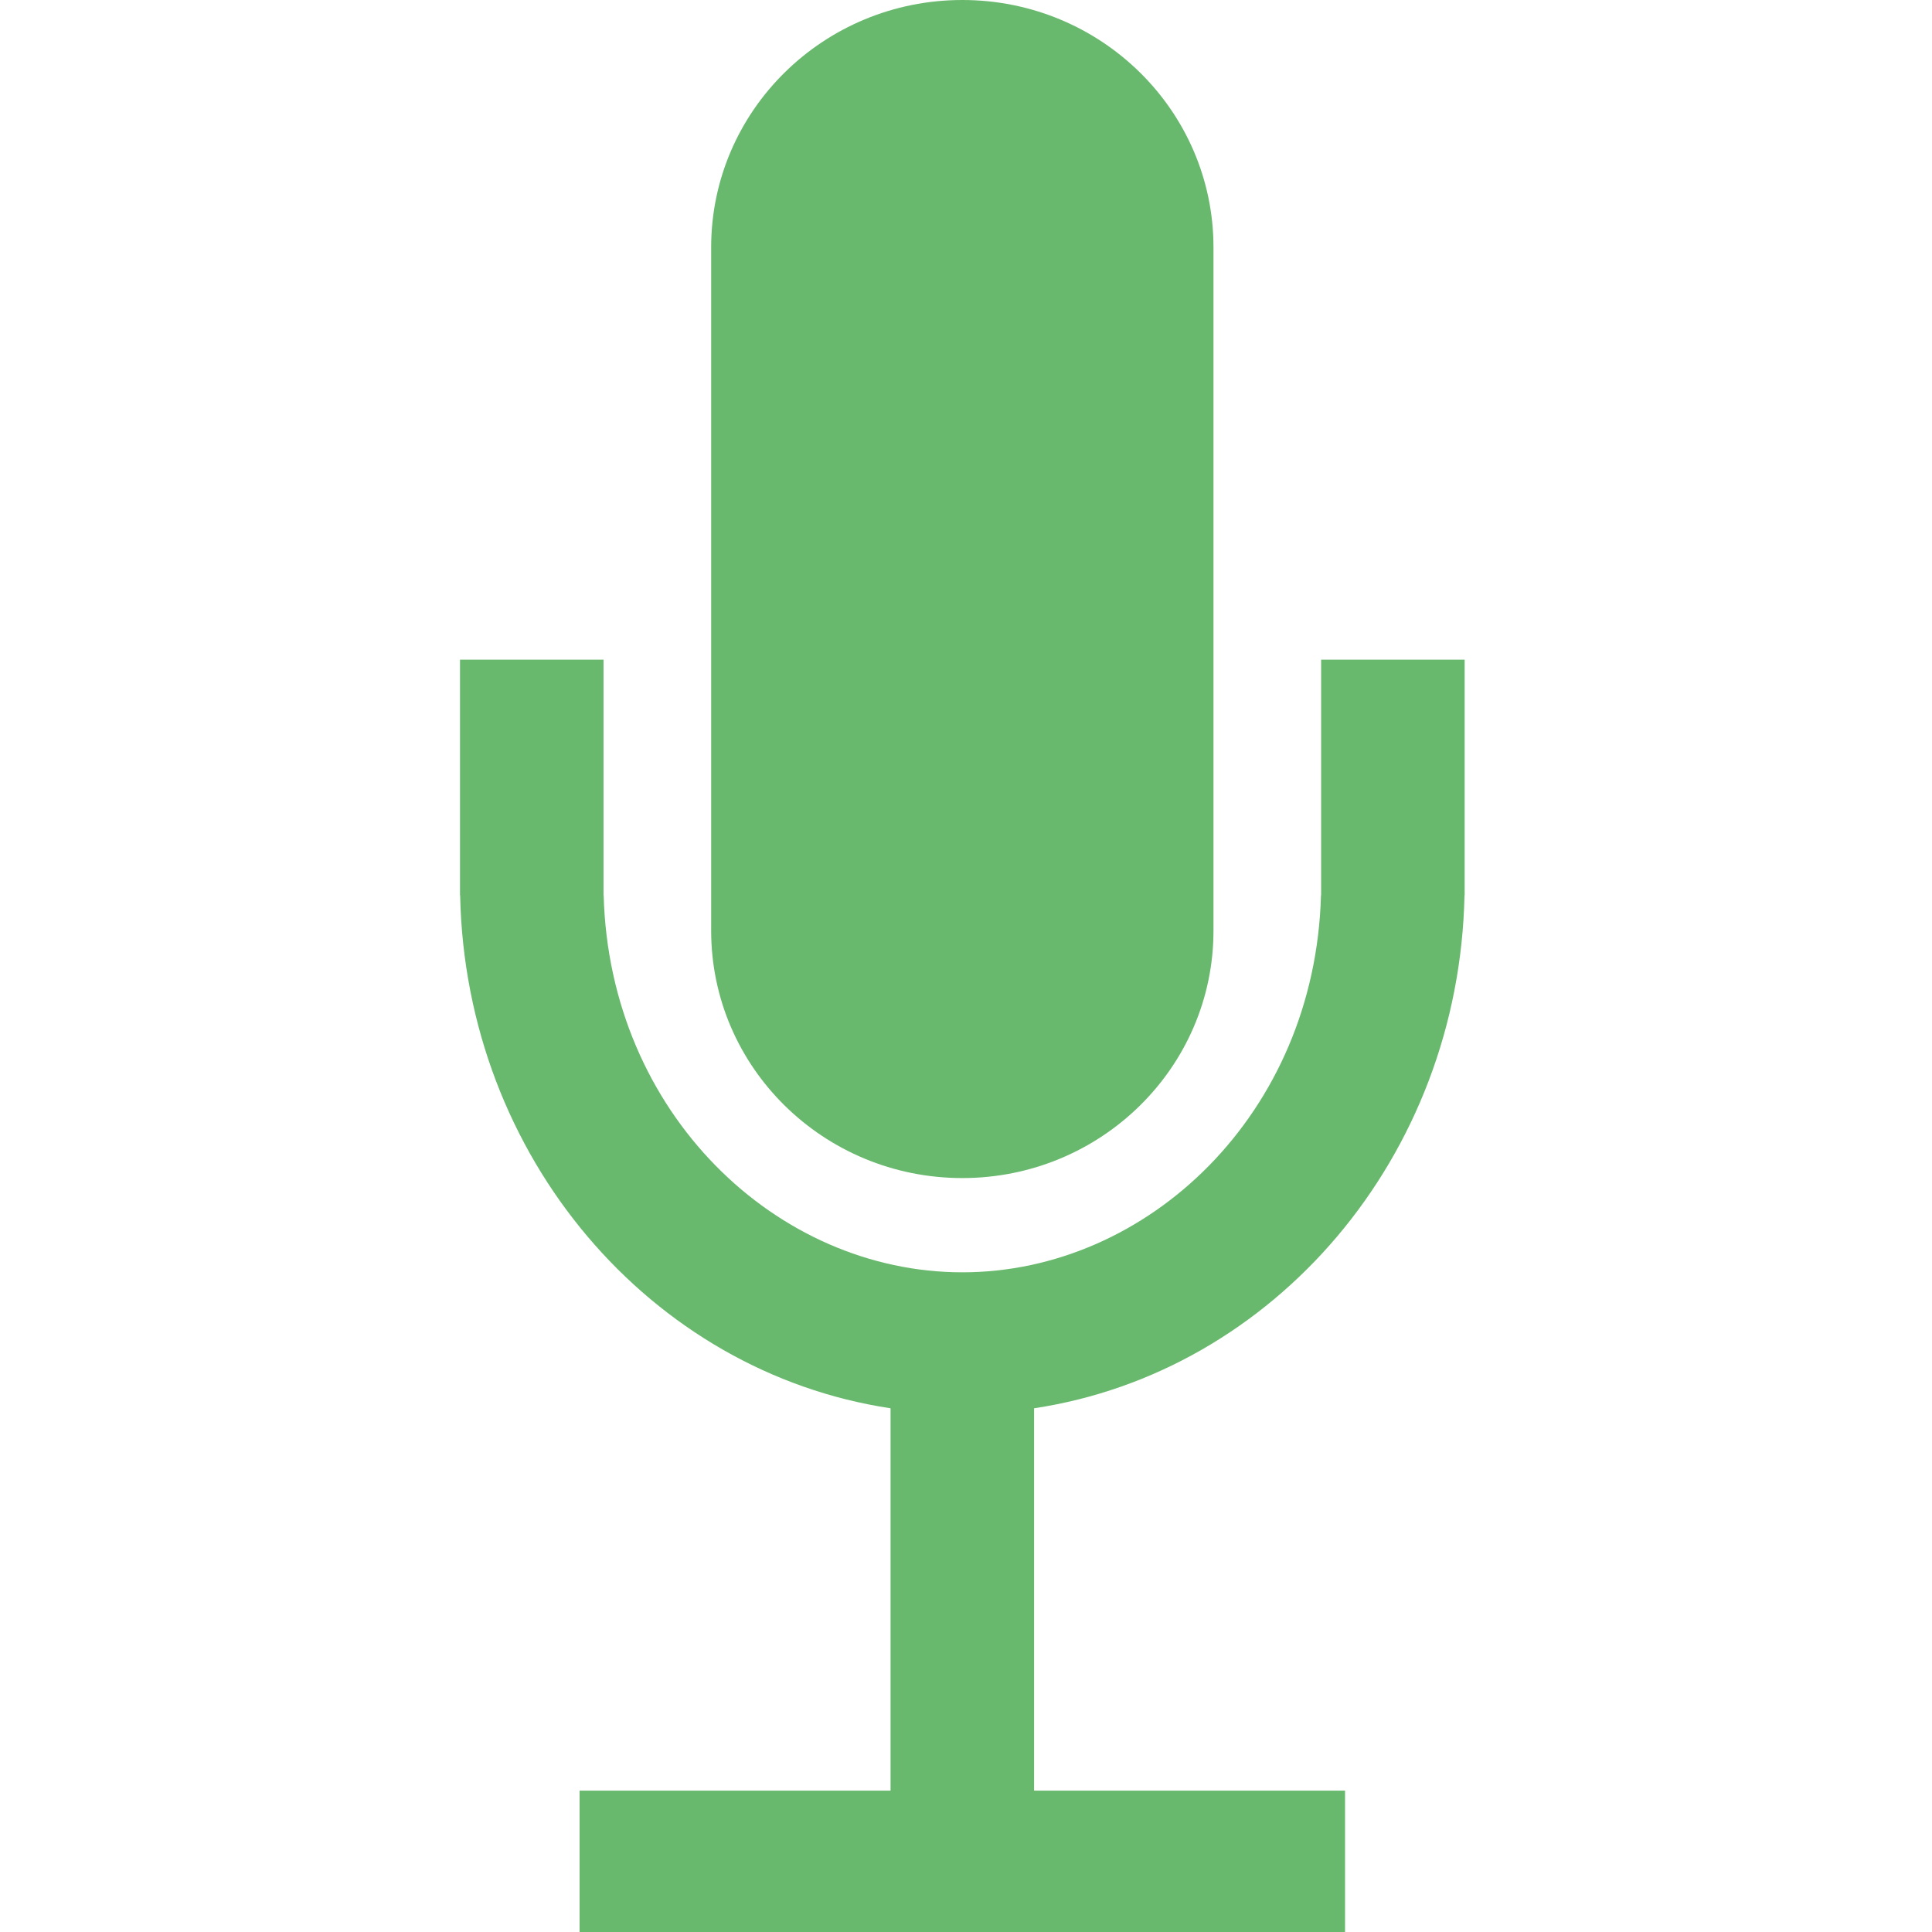 <svg width="42" height="42" viewBox="0 0 42 42" fill="none" xmlns="http://www.w3.org/2000/svg">
<path d="M15.46 5.378C15.46 2.408 17.904 0 20.92 0C23.936 0 26.38 2.408 26.38 5.378V20.232C26.38 23.202 23.936 25.61 20.92 25.61C17.904 25.61 15.46 23.202 15.46 20.232V5.378Z" fill="#68B96D"/>
<path d="M13.12 19.463L13.12 14.341H10V19.463H10.003C10.12 25.154 14.146 29.828 19.36 30.615V38.927H12.6V42H29.24V38.927H22.48V30.615C27.694 29.828 31.72 25.154 31.837 19.463H31.84V14.341H28.72V19.463H28.717C28.59 24.203 24.956 27.659 20.92 27.659C16.884 27.659 13.25 24.203 13.123 19.463H13.12Z" fill="#68B96D"/>
</svg>
